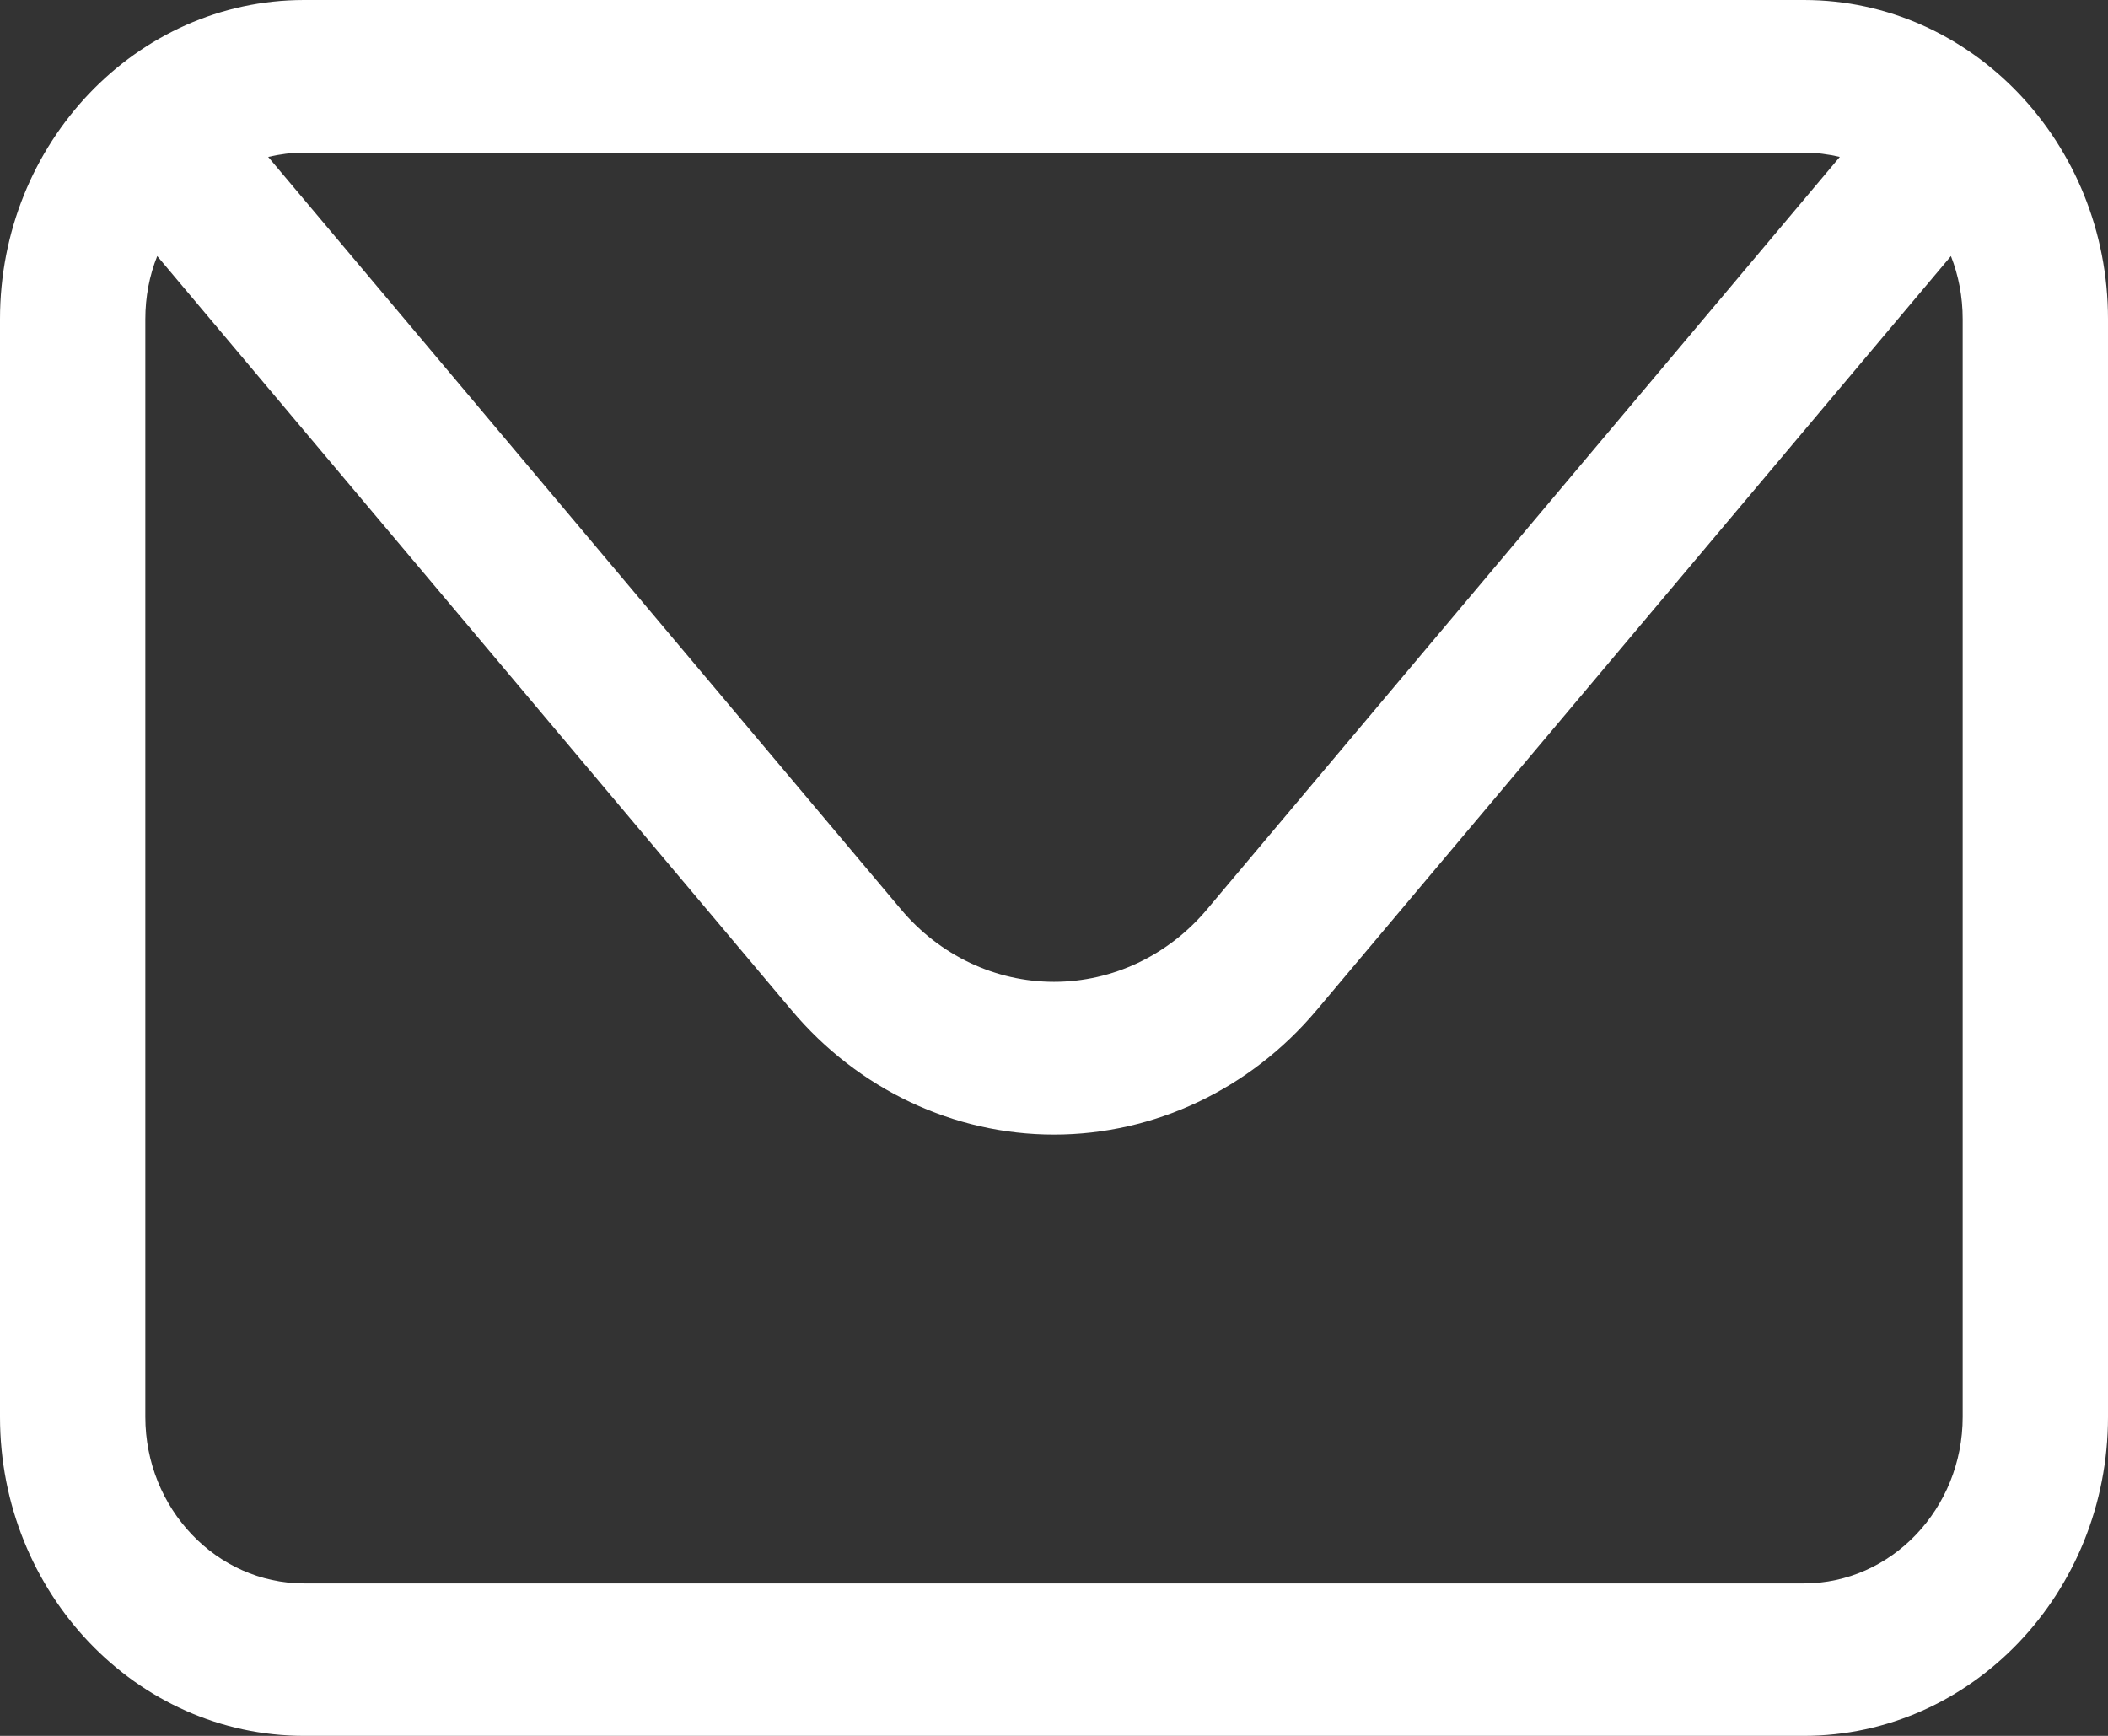 <?xml version="1.0" standalone="no"?>
<!DOCTYPE svg PUBLIC "-//W3C//DTD SVG 1.1//EN" "http://www.w3.org/Graphics/SVG/1.1/DTD/svg11.dtd">
<!--Generator: Xara Designer (www.xara.com), SVG filter version: 6.0.0.4-->
<svg stroke-width="0.501" stroke-linejoin="bevel" fill-rule="evenodd" xmlns:xlink="http://www.w3.org/1999/xlink" xmlns="http://www.w3.org/2000/svg" version="1.1" overflow="visible" width="12.75pt" height="10.5pt" viewBox="0 0 12.75 10.5">
 <rect x="0" y="0" width="12.75" height="10.5" fill="#333333" stroke="none"/>
 <defs>
	</defs>
 <g id="Document" fill="none" stroke="black" font-family="Times New Roman" font-size="16" transform="scale(1 -1)">
  <g id="Spread" transform="translate(0 -10.5)">
   <g id="Page background">
    <path d="M 0.001,10.499 L 0.001,0 L 12.748,0 L 12.748,10.499 L 0.001,10.499 Z" fill="none" stroke="none" stroke-width="0" stroke-linejoin="bevel" marker-start="none" marker-end="none" stroke-miterlimit="79.84"/>
   </g>
   <g id="Layer 1">
    <g id="Group" fill="#ffffff" stroke-linejoin="miter" stroke="none" stroke-width="0.352" stroke-miterlimit="79.84">
     <path d="M 10.911,10.5 L 1.839,10.5 C 0.825,10.5 0,9.634 0,8.57 L 0,1.929 C 0,0.865 0.825,0 1.839,0 L 10.911,0 C 11.925,0 12.75,0.865 12.75,1.929 L 12.75,8.57 C 12.75,9.634 11.925,10.5 10.911,10.5 M 10.911,9.577 C 10.986,9.577 11.058,9.567 11.128,9.551 L 7.301,5 C 7.067,4.721 6.73,4.561 6.375,4.561 C 6.02,4.561 5.683,4.721 5.449,5 L 1.622,9.551 C 1.692,9.567 1.764,9.577 1.839,9.577 L 10.911,9.577 M 11.871,1.929 C 11.871,1.375 11.44,0.922 10.911,0.922 L 1.839,0.922 C 1.31,0.922 0.879,1.375 0.879,1.929 L 0.879,8.57 C 0.879,8.705 0.904,8.834 0.951,8.951 L 4.788,4.389 C 5.19,3.911 5.768,3.637 6.375,3.637 C 6.982,3.637 7.561,3.911 7.963,4.389 L 11.8,8.951 C 11.846,8.834 11.871,8.705 11.871,8.57 L 11.871,1.929 Z" marker-start="none" marker-end="none"/>
    </g>
   </g>
  </g>
 </g>
</svg>

